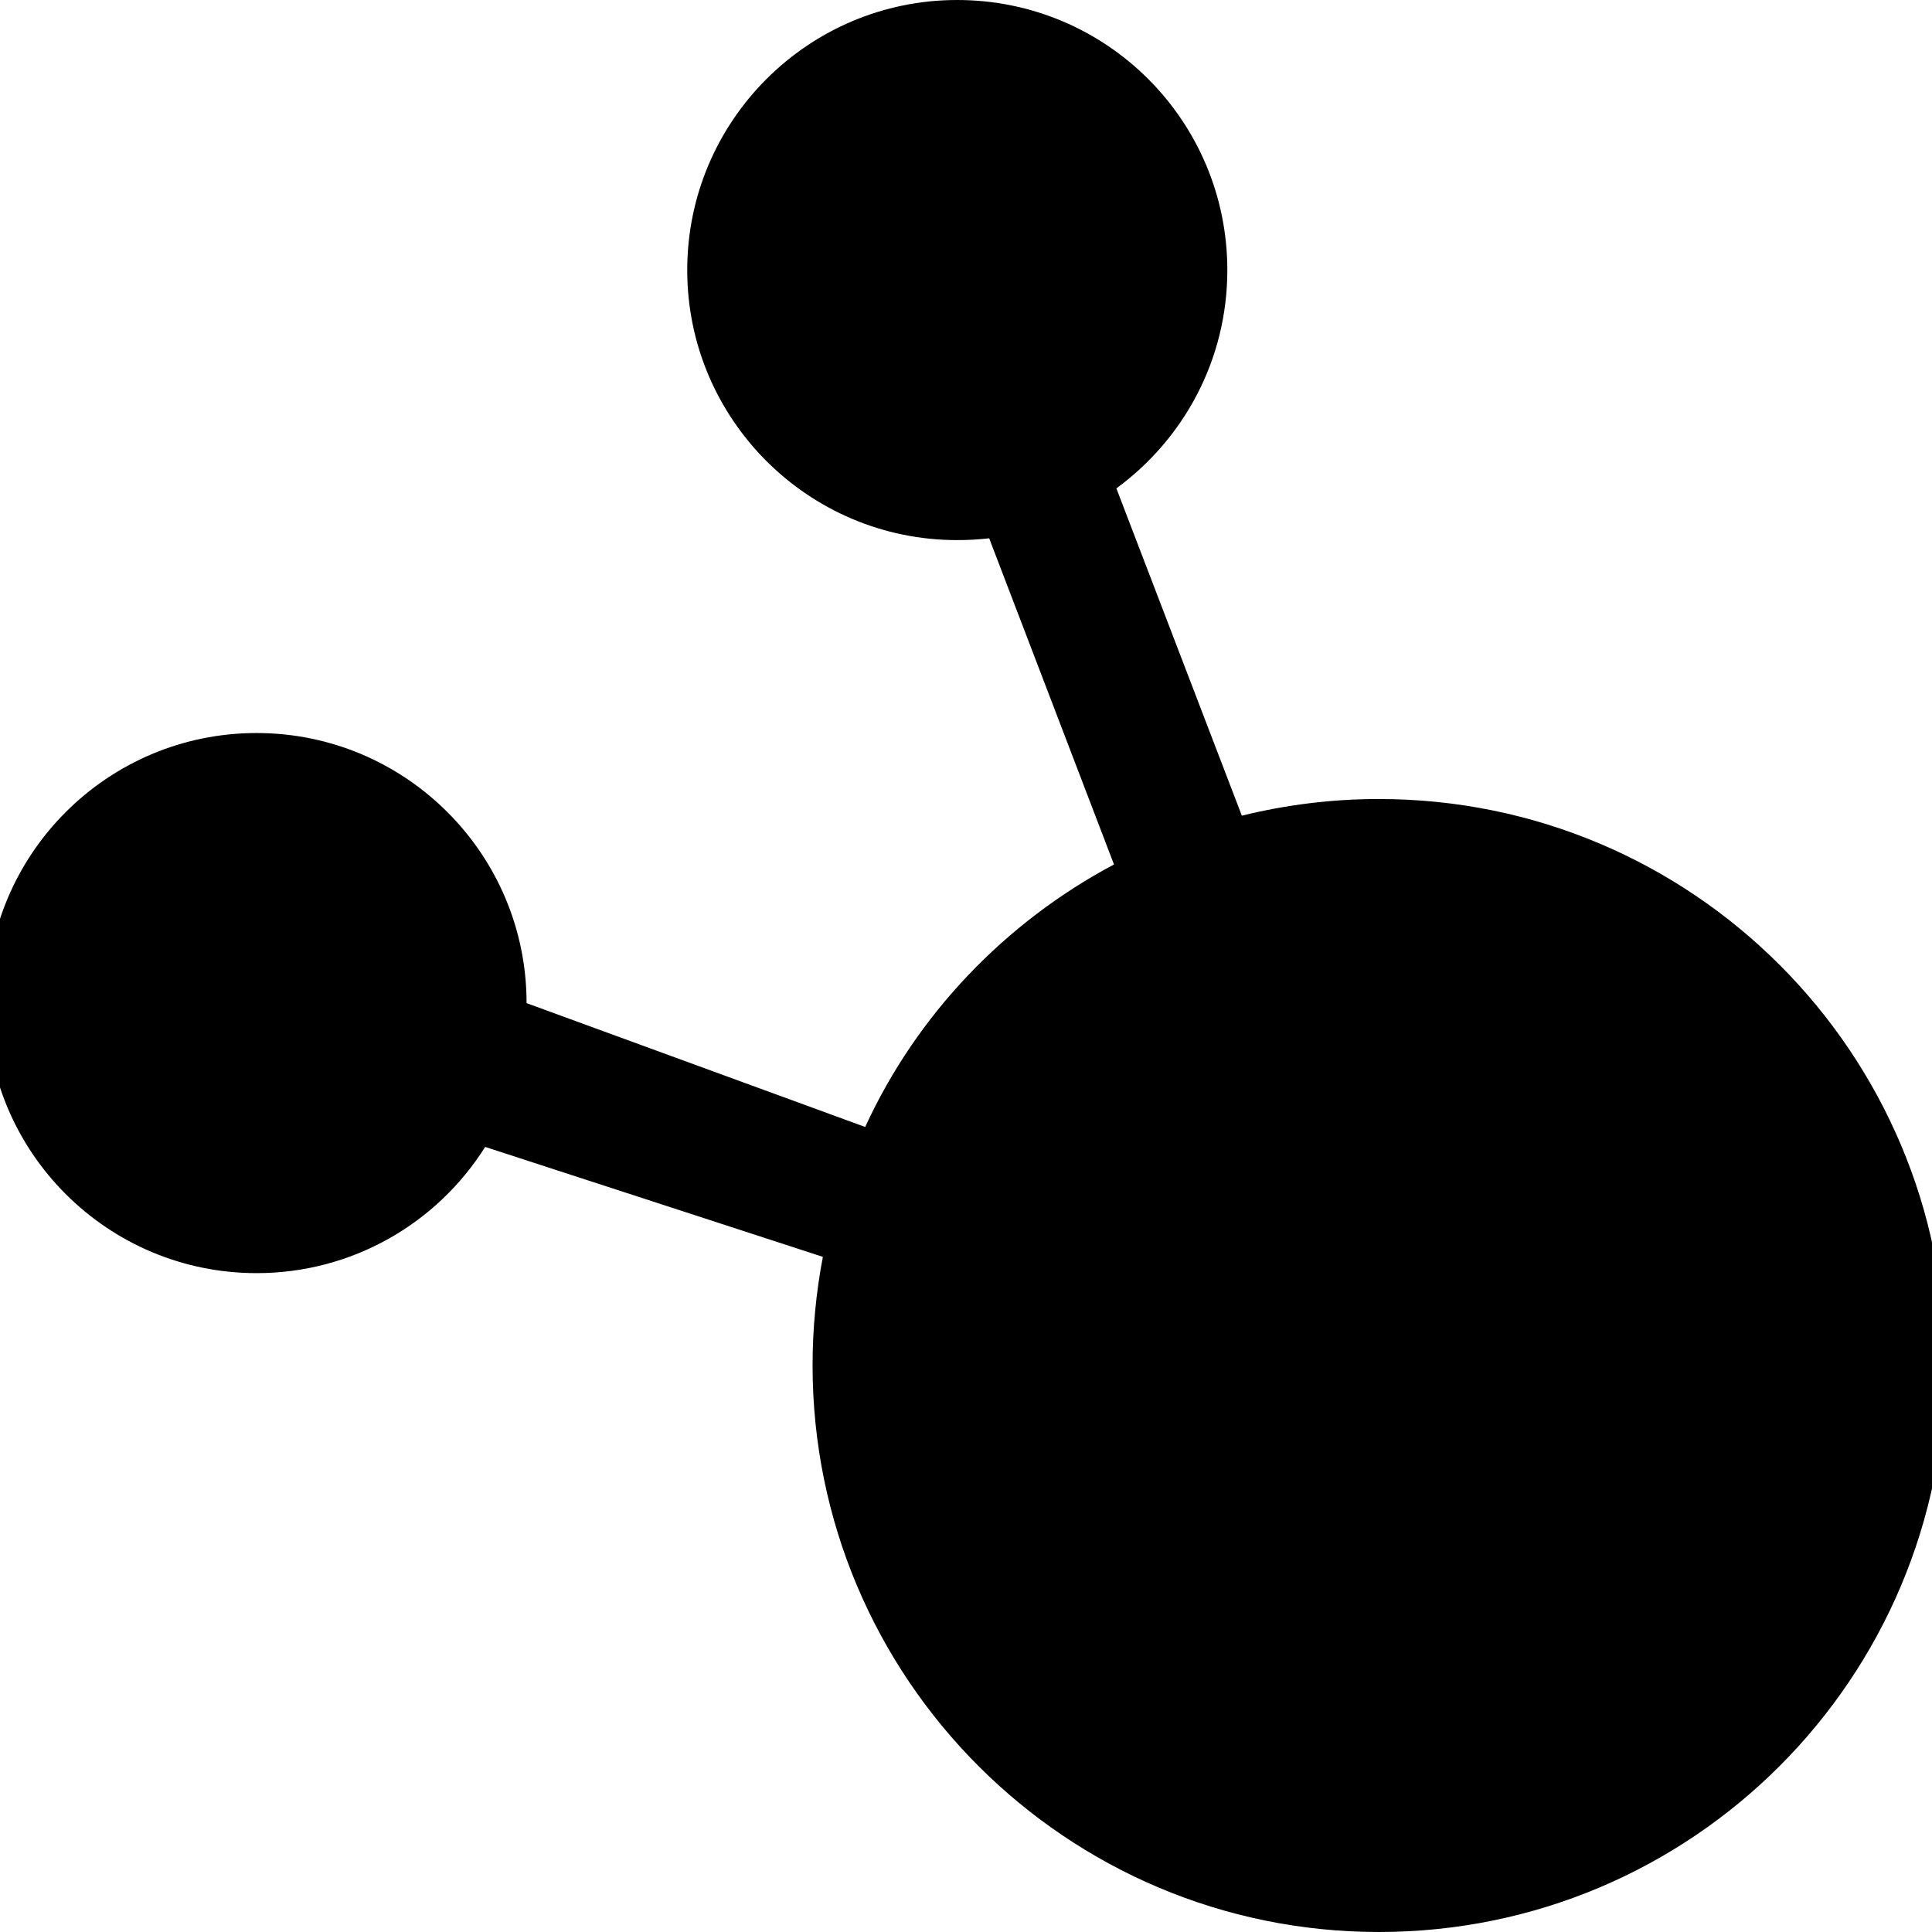 <?xml version="1.0" encoding="utf-8"?>
<!-- Generator: Adobe Illustrator 15.0.0, SVG Export Plug-In . SVG Version: 6.00 Build 0)  -->
<!DOCTYPE svg PUBLIC "-//W3C//DTD SVG 1.1//EN" "http://www.w3.org/Graphics/SVG/1.1/DTD/svg11.dtd">
<svg version="1.1" id="Layer_1" xmlns="http://www.w3.org/2000/svg" xmlns:xlink="http://www.w3.org/1999/xlink" x="0px" y="0px"
	 width="72px" height="72px" viewBox="0 0 72 72" style="enable-background:new 0 0 72 72;" xml:space="preserve">
<g>
	<path d="M45.739,10.066C45.739,4.51,41.246,0,35.669,0c-5.548,0-10.058,4.51-10.058,10.066c0,5.552,4.51,10.062,10.058,10.062
		c0.405,0,0.784-0.021,1.195-0.067l4.651,12.155c-4.054,2.156-7.347,5.59-9.272,9.783l-12.619-4.615
		c0-5.561-4.512-10.066-10.062-10.066C4.01,27.317-0.5,31.823-0.5,37.384S4.01,47.446,9.563,47.446c3.581,0,6.735-1.869,8.518-4.704
		l12.585,4.097c-0.251,1.312-0.384,2.67-0.384,4.041c0,11.67,9.454,21.12,21.106,21.12C63.058,72,72.5,62.55,72.5,50.88
		c0-11.656-9.442-21.103-21.112-21.103c-1.755,0-3.463,0.215-5.108,0.621L41.604,18.2C44.106,16.369,45.739,13.416,45.739,10.066"/>
</g>
</svg>
